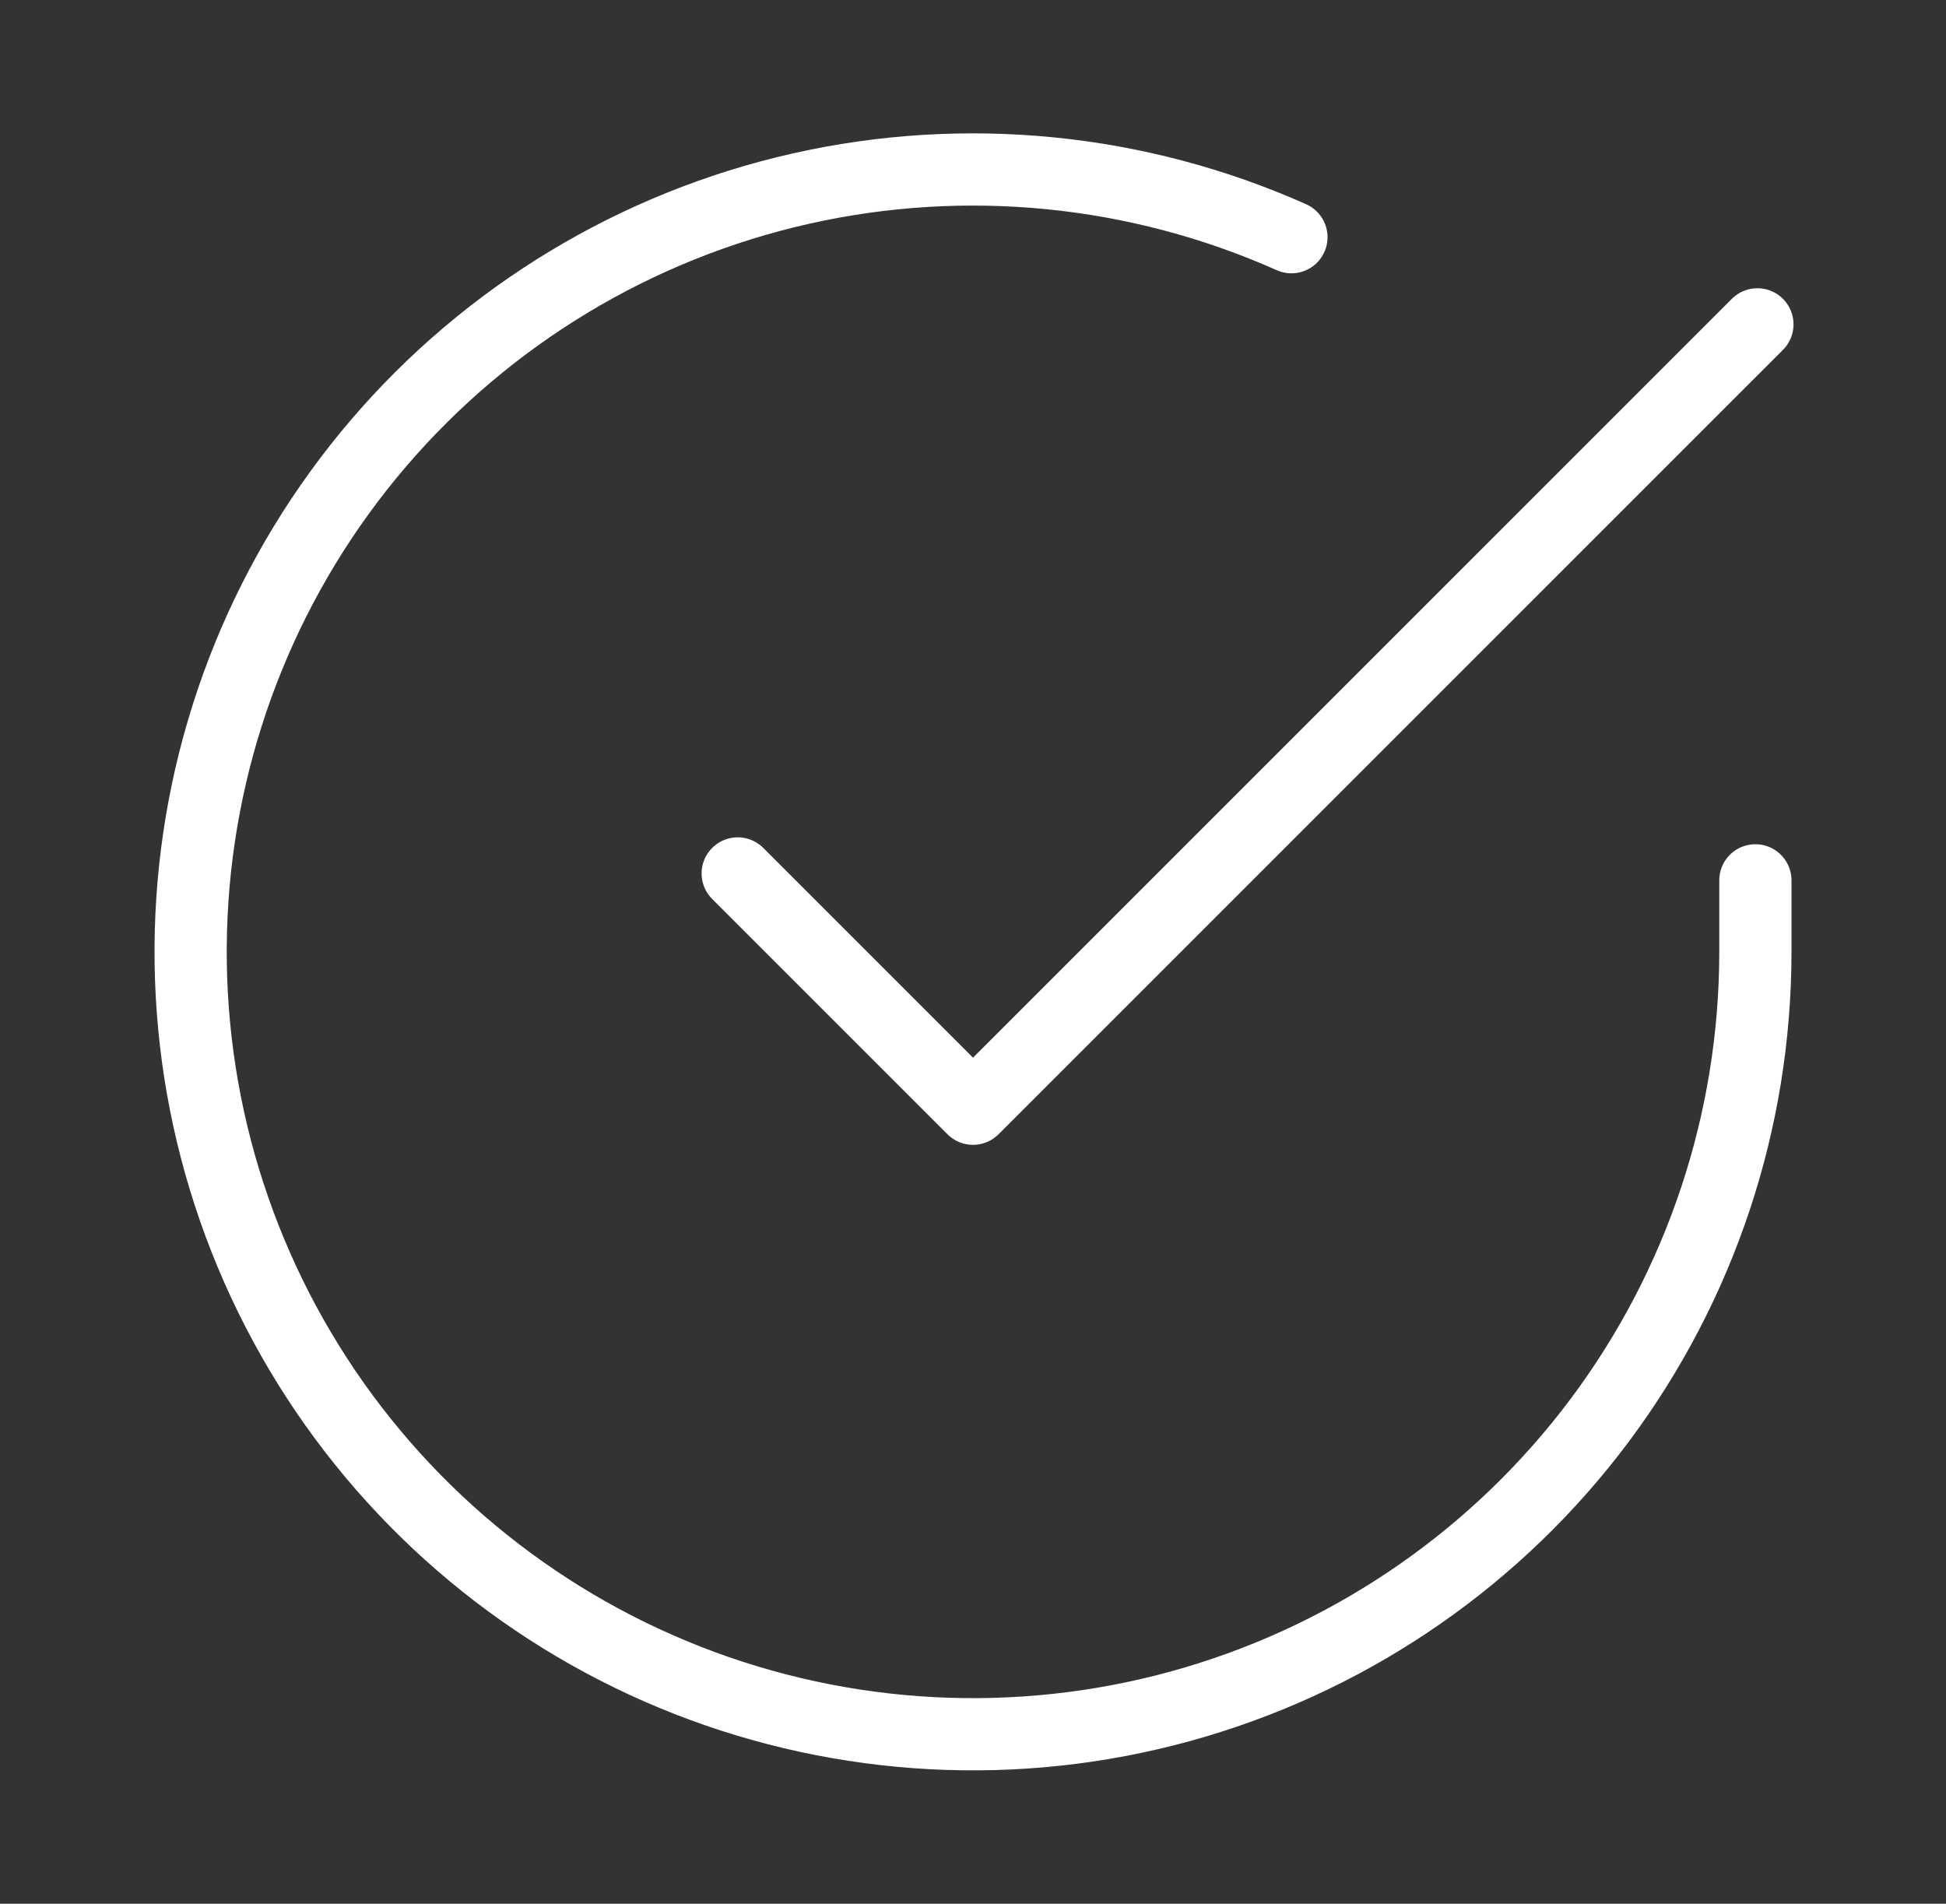 <svg width="46" height="45" viewBox="0 0 46 45" fill="none" xmlns="http://www.w3.org/2000/svg">
<rect x="0" y="0" width="46" height="45" fill="#333333" stroke="none"/>
<path d="M41.494 20.809V22.511C41.492 26.499 40.201 30.379 37.813 33.574C35.425 36.768 32.068 39.105 28.244 40.235C24.419 41.366 20.332 41.23 16.591 39.848C12.85 38.466 9.656 35.912 7.485 32.566C5.315 29.22 4.284 25.263 4.546 21.283C4.808 17.304 6.35 13.516 8.941 10.484C11.533 7.452 15.034 5.339 18.924 4.46C22.814 3.582 26.884 3.984 30.527 5.607" stroke="white" stroke-width="1.707" stroke-linecap="round" stroke-linejoin="round"/>
<path d="M17.438 20.646L23 26.208L41.542 7.667" stroke="white" stroke-width="1.707" stroke-linecap="round" stroke-linejoin="round"/>
</svg>
